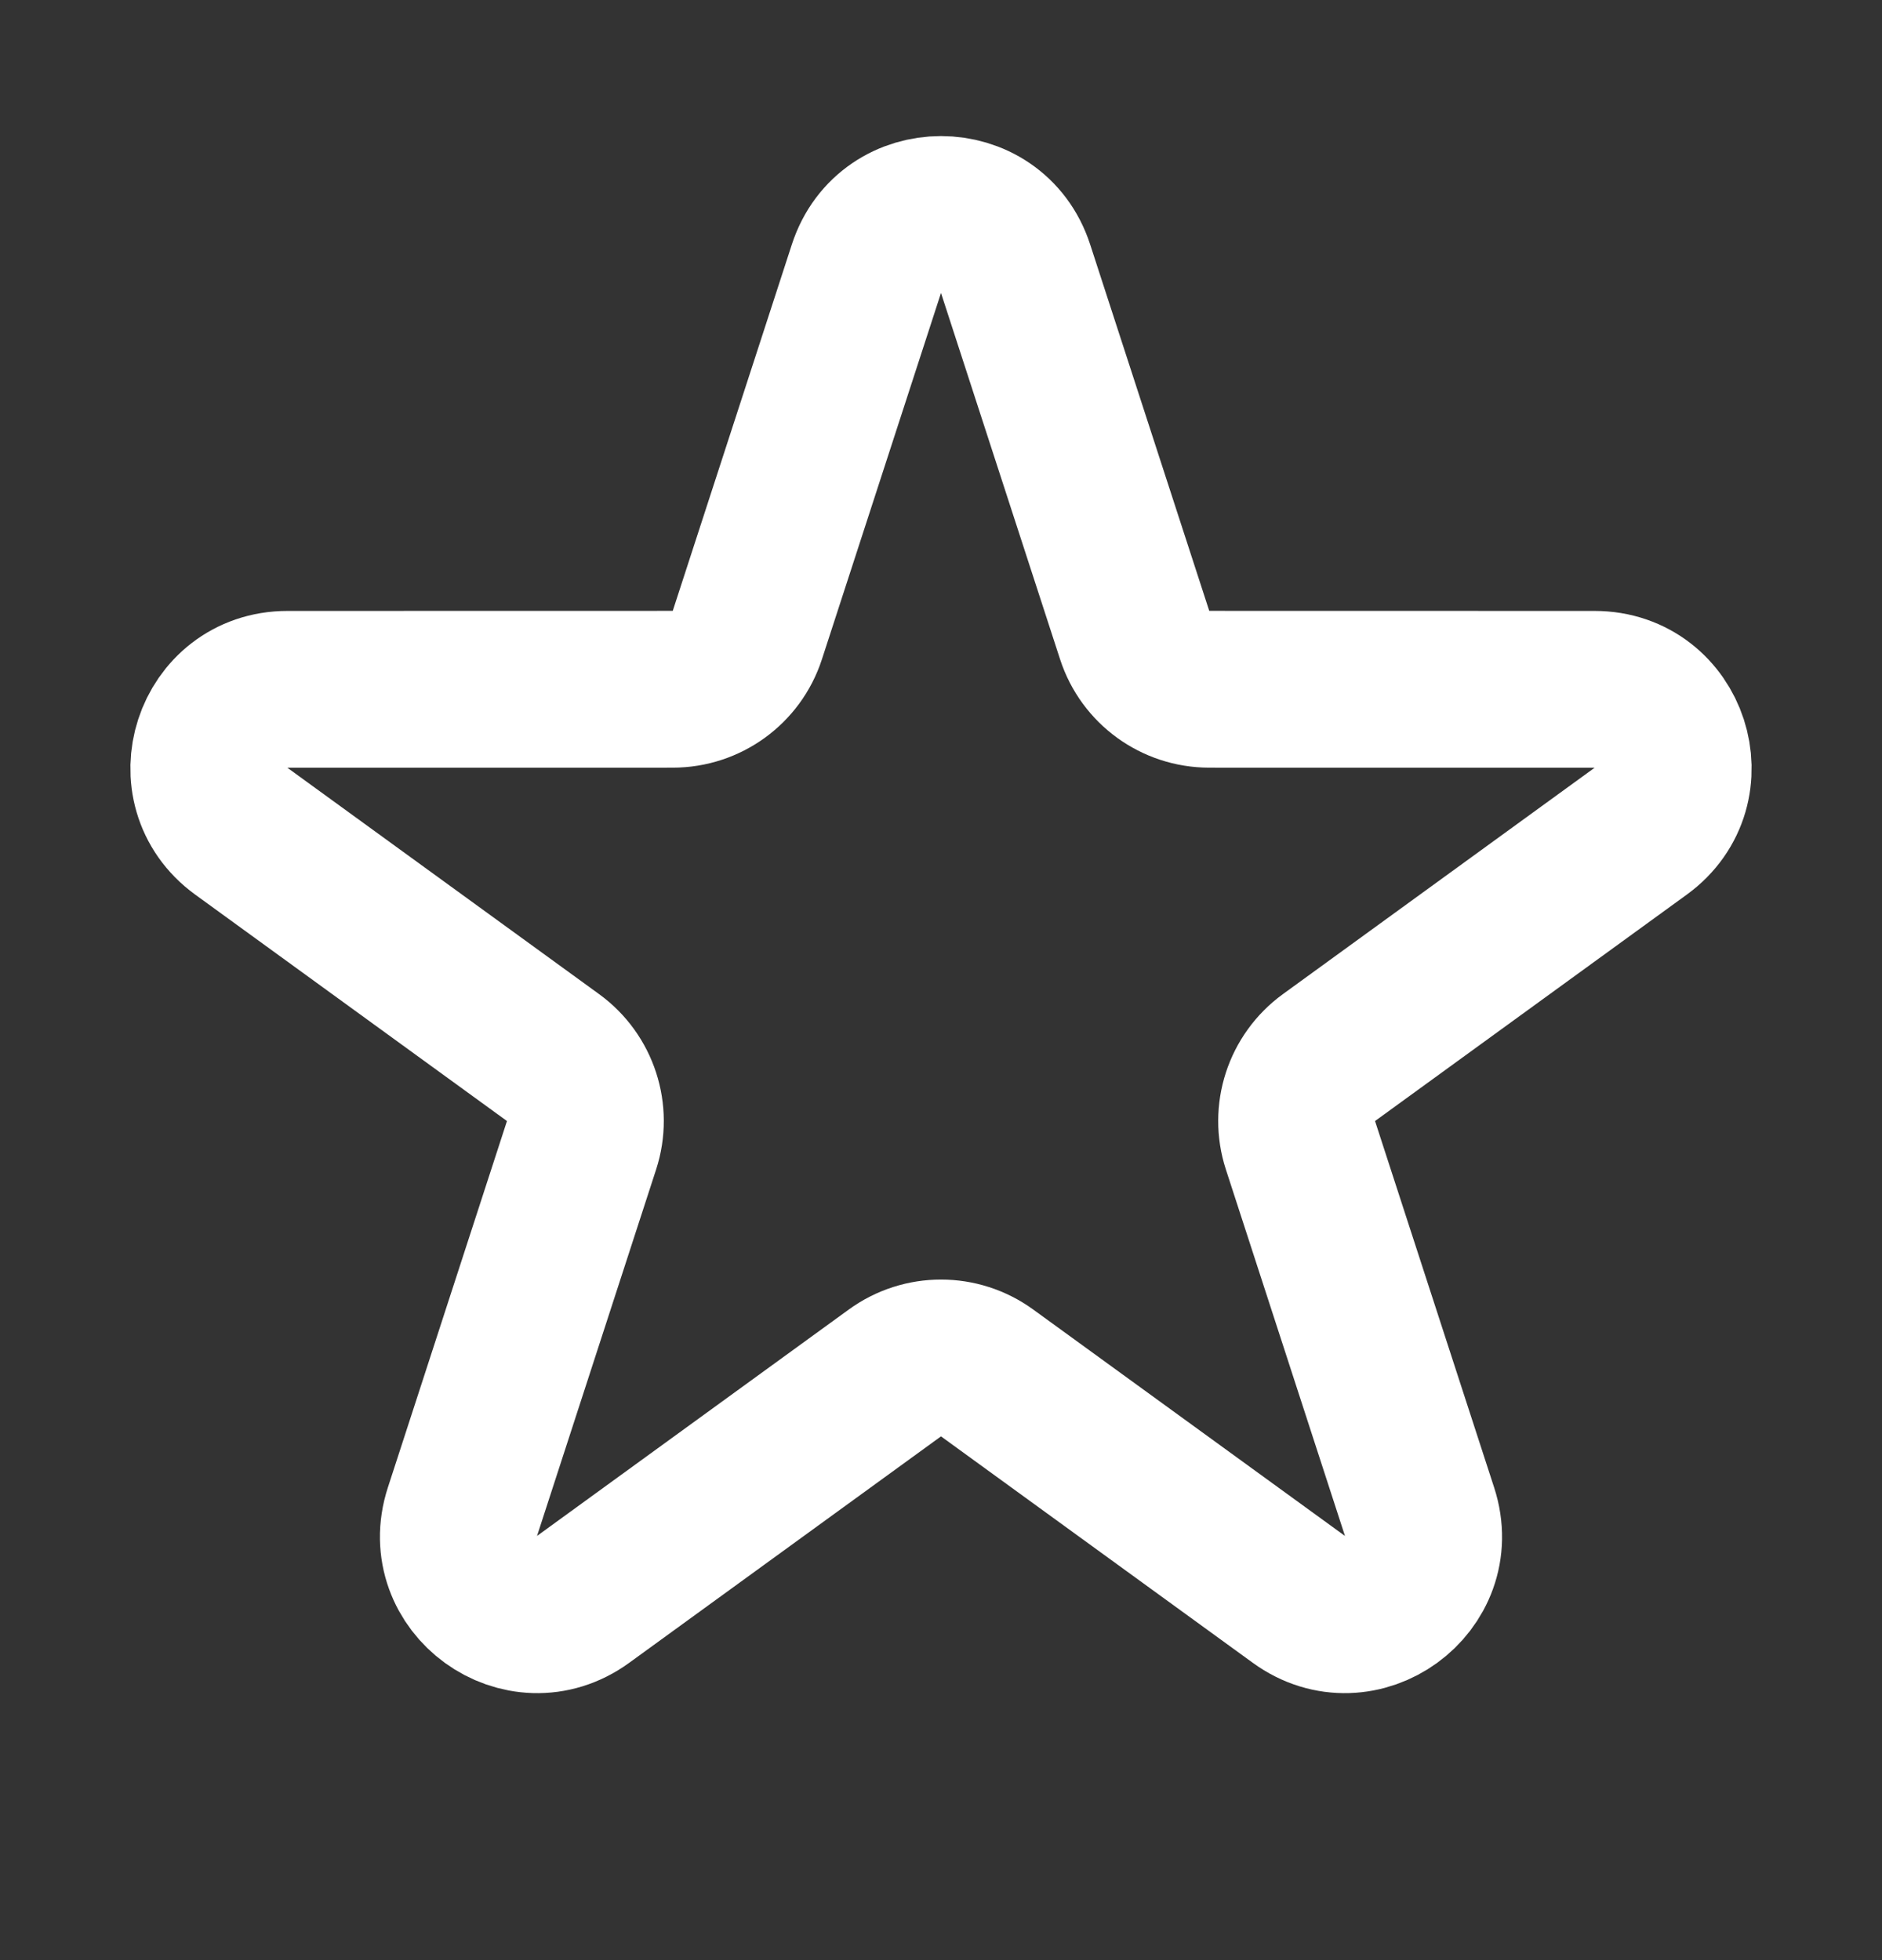 <svg width="24" height="25" viewBox="0 0 24 25" fill="none" xmlns="http://www.w3.org/2000/svg">
<rect x="0" y="0" width="24" height="25" fill="#333333" stroke="none"/>
<g clip-path="url(#clip0_1205_1371)">
<path d="M11.049 3.427C11.348 2.505 12.652 2.505 12.951 3.427L14.47 8.101C14.604 8.513 14.988 8.791 15.421 8.791L20.335 8.792C21.304 8.792 21.707 10.031 20.923 10.601L16.947 13.489C16.597 13.744 16.45 14.195 16.584 14.607L18.103 19.282C18.402 20.203 17.348 20.969 16.564 20.399L12.588 17.511C12.237 17.256 11.763 17.256 11.412 17.511L7.436 20.399C6.653 20.969 5.598 20.203 5.897 19.282L7.416 14.607C7.55 14.195 7.403 13.744 7.053 13.489L3.077 10.601C2.293 10.031 2.696 8.792 3.665 8.792L8.579 8.791C9.012 8.791 9.396 8.513 9.53 8.101L11.049 3.427Z" stroke="white" stroke-width="2"/>
</g>
<defs>
<clipPath id="clip0_1205_1371">
<rect width="24" height="24" fill="white" transform="translate(0 0.5)"/>
</clipPath>
</defs>
</svg>
